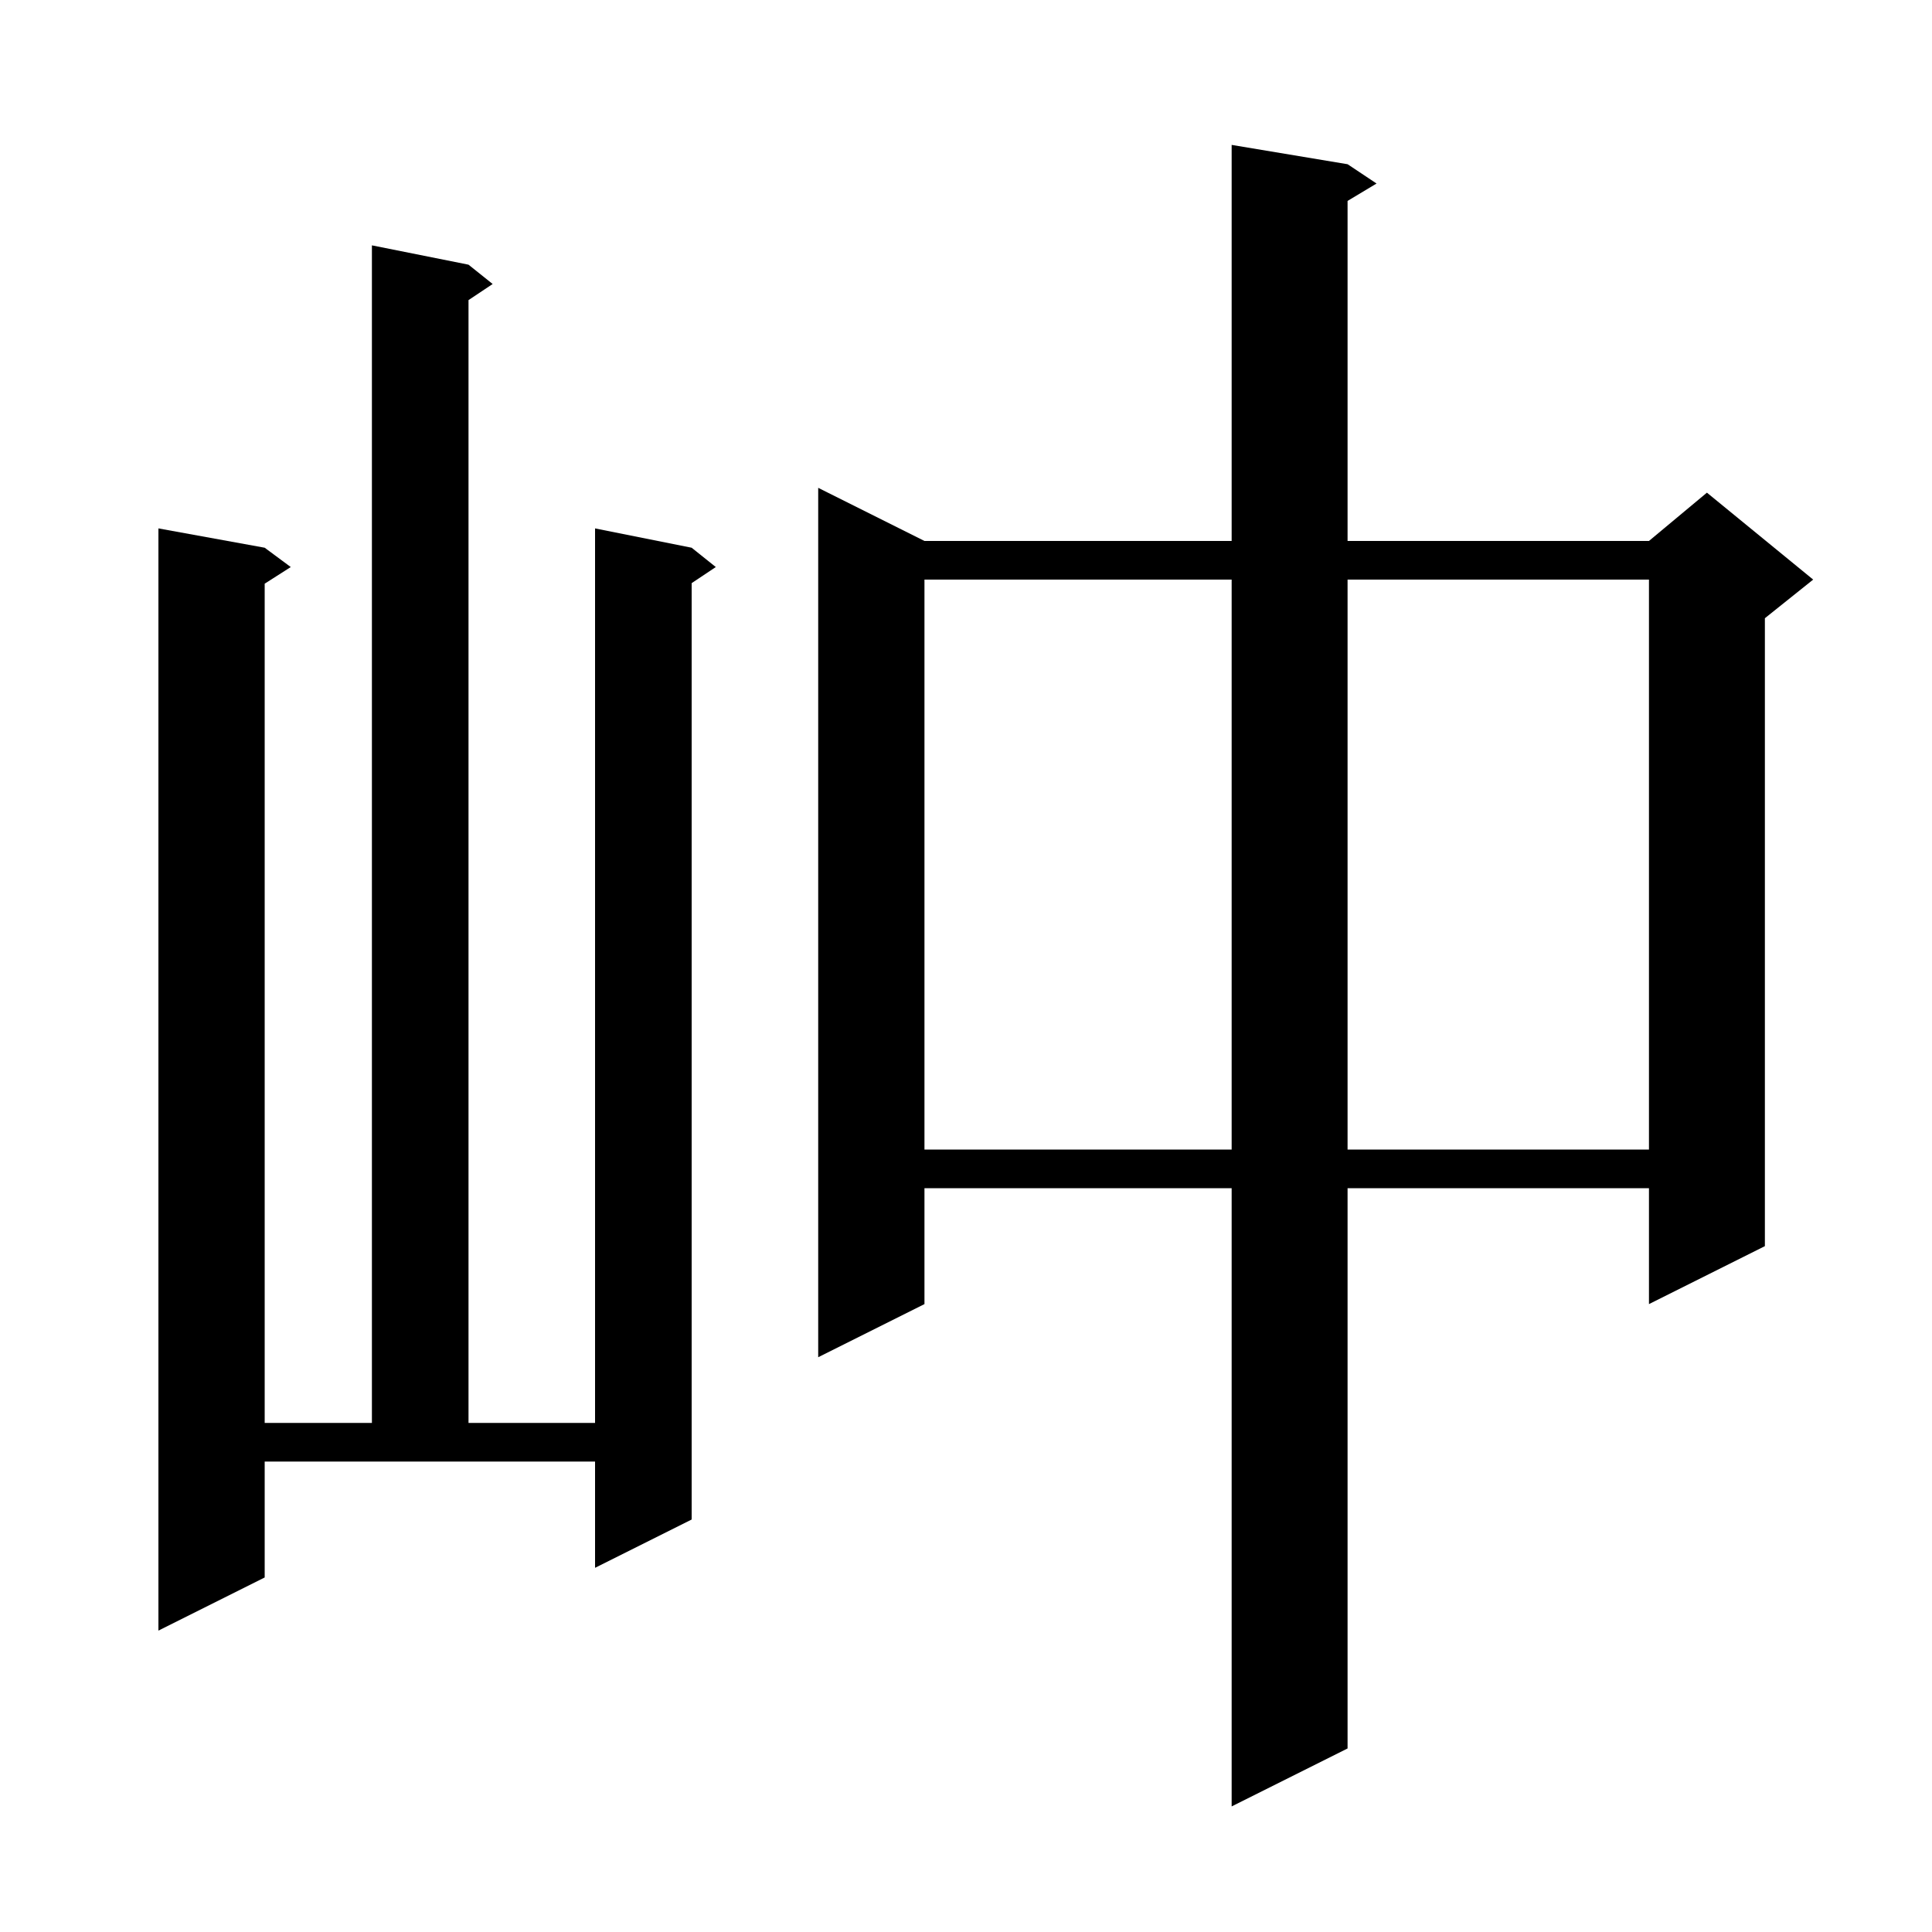 <svg xmlns="http://www.w3.org/2000/svg" xmlns:xlink="http://www.w3.org/1999/xlink" version="1.1" baseProfile="full" viewBox="0 0 200 200" width="200" height="200">
<g fill="black">
<path d="M 139.5 17.0 L 142.5 19.0 L 139.5 20.8 L 139.5 56.0 L 170.7 56.0 L 176.7 51.0 L 187.7 60.0 L 182.7 64.0 L 182.7 129.0 L 170.7 135.0 L 170.7 123.0 L 139.5 123.0 L 139.5 181.0 L 127.5 187.0 L 127.5 123.0 L 95.7 123.0 L 95.7 135.0 L 84.7 140.5 L 84.7 50.5 L 95.7 56.0 L 127.5 56.0 L 127.5 15.0 Z M 27.4 163.3 L 16.4 168.8 L 16.4 54.7 L 27.4 56.7 L 30.1 58.7 L 27.4 60.423 L 27.4 147.3 L 38.5 147.3 L 38.5 25.4 L 48.5 27.4 L 51.0 29.4 L 48.5 31.067 L 48.5 147.3 L 61.6 147.3 L 61.6 54.7 L 71.6 56.7 L 74.1 58.7 L 71.6 60.367 L 71.6 157.3 L 61.6 162.3 L 61.6 151.3 L 27.4 151.3 Z M 95.7 60.0 L 95.7 119.0 L 127.5 119.0 L 127.5 60.0 Z M 139.5 60.0 L 139.5 119.0 L 170.7 119.0 L 170.7 60.0 Z " />
</g>
</svg>
